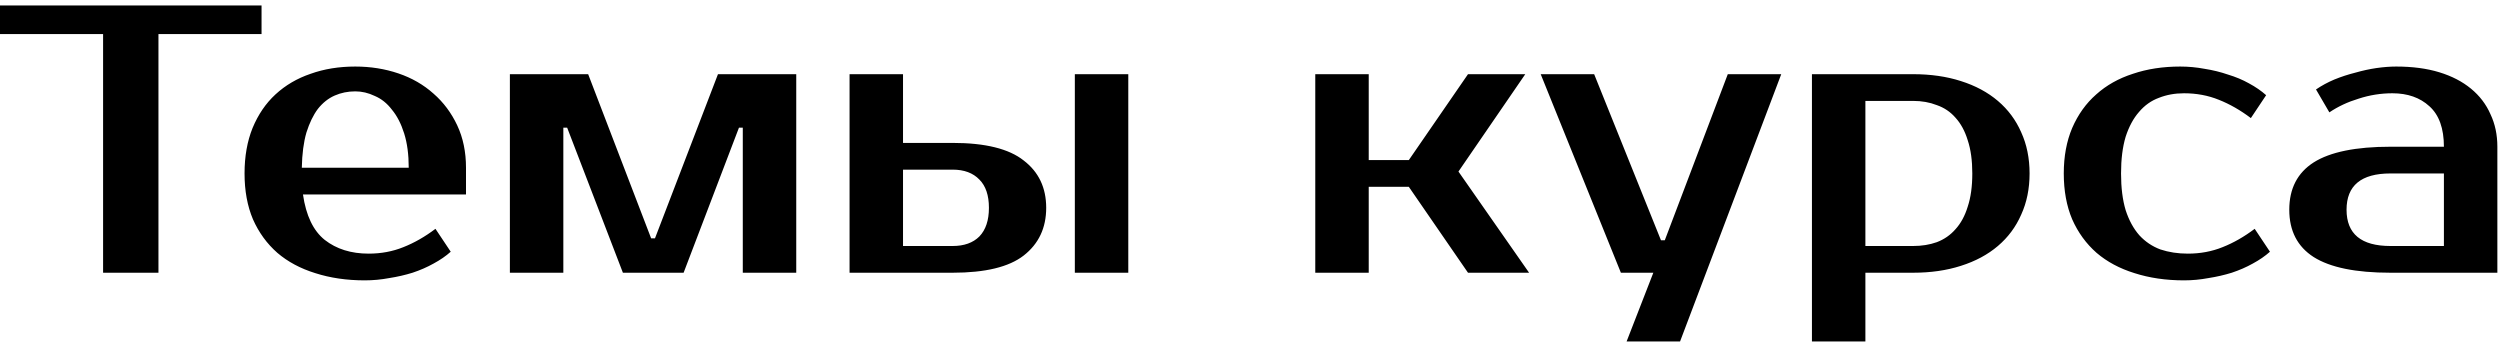 <?xml version="1.0" encoding="UTF-8"?> <svg xmlns="http://www.w3.org/2000/svg" width="275" height="38" viewBox="0 0 275 38" fill="none"><path d="M28.77 3.75H17.43V30H11.34V3.75H7.81547e-05V0.6H28.77V3.75ZM40.55 27.9C41.922 27.9 43.196 27.662 44.372 27.186C45.576 26.71 46.752 26.038 47.9 25.17L49.58 27.69C49.048 28.166 48.418 28.6 47.69 28.992C46.99 29.384 46.22 29.72 45.38 30C44.568 30.252 43.714 30.448 42.818 30.588C41.922 30.756 41.026 30.84 40.13 30.84C38.142 30.84 36.322 30.574 34.67 30.042C33.046 29.538 31.66 28.796 30.512 27.816C29.364 26.808 28.468 25.576 27.824 24.12C27.208 22.664 26.9 20.984 26.9 19.08C26.9 17.204 27.194 15.538 27.782 14.082C28.398 12.598 29.238 11.366 30.302 10.386C31.394 9.378 32.682 8.622 34.166 8.118C35.65 7.586 37.288 7.32 39.08 7.32C40.76 7.32 42.342 7.572 43.826 8.076C45.31 8.58 46.598 9.322 47.69 10.302C48.782 11.254 49.65 12.416 50.294 13.788C50.938 15.16 51.26 16.714 51.26 18.45V21.39H33.326C33.662 23.714 34.46 25.38 35.72 26.388C37.008 27.396 38.618 27.9 40.55 27.9ZM39.08 10.05C38.268 10.05 37.512 10.204 36.812 10.512C36.112 10.82 35.496 11.31 34.964 11.982C34.46 12.654 34.04 13.522 33.704 14.586C33.396 15.65 33.228 16.938 33.2 18.45H44.96C44.96 16.994 44.792 15.734 44.456 14.67C44.12 13.606 43.672 12.738 43.112 12.066C42.58 11.366 41.95 10.862 41.222 10.554C40.522 10.218 39.808 10.05 39.08 10.05ZM72.046 26.22L78.977 8.16H87.587V30H81.707V14.04H81.287L75.197 30H68.519L62.386 14.04H61.967V30H56.087V8.16H64.697L71.626 26.22H72.046ZM118.232 30V8.16H124.112V30H118.232ZM104.792 15.72C108.376 15.72 110.98 16.364 112.604 17.652C114.256 18.912 115.082 20.648 115.082 22.86C115.082 25.072 114.256 26.822 112.604 28.11C110.98 29.37 108.376 30 104.792 30H93.452V8.16H99.332V15.72H104.792ZM99.332 18.66V27.06H104.792C106.052 27.06 107.032 26.71 107.732 26.01C108.432 25.282 108.782 24.232 108.782 22.86C108.782 21.488 108.432 20.452 107.732 19.752C107.032 19.024 106.052 18.66 104.792 18.66H99.332ZM154.97 20.55H150.56V30H144.68V8.16H150.56V17.61H154.97L161.48 8.16H167.78L160.43 18.87L168.2 30H161.48L154.97 20.55ZM184.807 37.56H178.927L181.867 30H178.297L169.477 8.16H175.357L182.707 26.43H183.127L190.057 8.16H195.937L184.807 37.56ZM205.193 11.1V27.06H210.443C211.395 27.06 212.263 26.92 213.047 26.64C213.859 26.332 214.545 25.856 215.105 25.212C215.693 24.568 216.141 23.742 216.449 22.734C216.785 21.726 216.953 20.508 216.953 19.08C216.953 17.652 216.785 16.434 216.449 15.426C216.141 14.418 215.693 13.592 215.105 12.948C214.545 12.304 213.859 11.842 213.047 11.562C212.263 11.254 211.395 11.1 210.443 11.1H205.193ZM210.443 8.16C212.375 8.16 214.125 8.412 215.693 8.916C217.289 9.42 218.647 10.148 219.767 11.1C220.887 12.052 221.741 13.2 222.329 14.544C222.945 15.888 223.253 17.4 223.253 19.08C223.253 20.76 222.945 22.272 222.329 23.616C221.741 24.96 220.887 26.108 219.767 27.06C218.647 28.012 217.289 28.74 215.693 29.244C214.125 29.748 212.375 30 210.443 30H205.193V37.56H199.313V8.16H210.443ZM239.825 7.32C240.721 7.32 241.617 7.404 242.513 7.572C243.409 7.712 244.263 7.922 245.075 8.202C245.915 8.454 246.685 8.776 247.385 9.168C248.113 9.56 248.743 9.994 249.275 10.47L247.595 12.99C246.447 12.122 245.271 11.45 244.067 10.974C242.891 10.498 241.617 10.26 240.245 10.26C239.237 10.26 238.313 10.428 237.473 10.764C236.633 11.072 235.905 11.59 235.289 12.318C234.673 13.018 234.183 13.928 233.819 15.048C233.483 16.168 233.315 17.512 233.315 19.08C233.315 20.648 233.483 21.992 233.819 23.112C234.183 24.232 234.687 25.156 235.331 25.884C235.975 26.584 236.745 27.102 237.641 27.438C238.565 27.746 239.573 27.9 240.665 27.9C242.037 27.9 243.311 27.662 244.487 27.186C245.691 26.71 246.867 26.038 248.015 25.17L249.695 27.69C249.163 28.166 248.533 28.6 247.805 28.992C247.105 29.384 246.335 29.72 245.495 30C244.683 30.252 243.829 30.448 242.933 30.588C242.037 30.756 241.141 30.84 240.245 30.84C238.257 30.84 236.437 30.574 234.785 30.042C233.161 29.538 231.775 28.796 230.627 27.816C229.479 26.808 228.583 25.576 227.939 24.12C227.323 22.664 227.015 20.984 227.015 19.08C227.015 17.204 227.323 15.538 227.939 14.082C228.583 12.598 229.465 11.366 230.585 10.386C231.705 9.378 233.049 8.622 234.617 8.118C236.185 7.586 237.921 7.32 239.825 7.32ZM258.12 23.07C258.12 25.73 259.73 27.06 262.95 27.06H268.83V19.08H262.95C259.73 19.08 258.12 20.41 258.12 23.07ZM268.83 16.14C268.83 14.124 268.298 12.64 267.234 11.688C266.198 10.736 264.84 10.26 263.16 10.26C261.9 10.26 260.668 10.456 259.464 10.848C258.26 11.212 257.182 11.716 256.23 12.36L254.76 9.84C255.376 9.42 256.048 9.056 256.776 8.748C257.532 8.44 258.302 8.188 259.086 7.992C259.87 7.768 260.64 7.6 261.396 7.488C262.18 7.376 262.908 7.32 263.58 7.32C265.372 7.32 266.954 7.53 268.326 7.95C269.698 8.37 270.86 8.972 271.812 9.756C272.764 10.54 273.478 11.478 273.954 12.57C274.458 13.634 274.71 14.824 274.71 16.14V30H262.95C259.142 30 256.328 29.426 254.508 28.278C252.716 27.13 251.82 25.394 251.82 23.07C251.82 20.746 252.716 19.01 254.508 17.862C256.328 16.714 259.142 16.14 262.95 16.14H268.83Z" fill="black"></path></svg> 